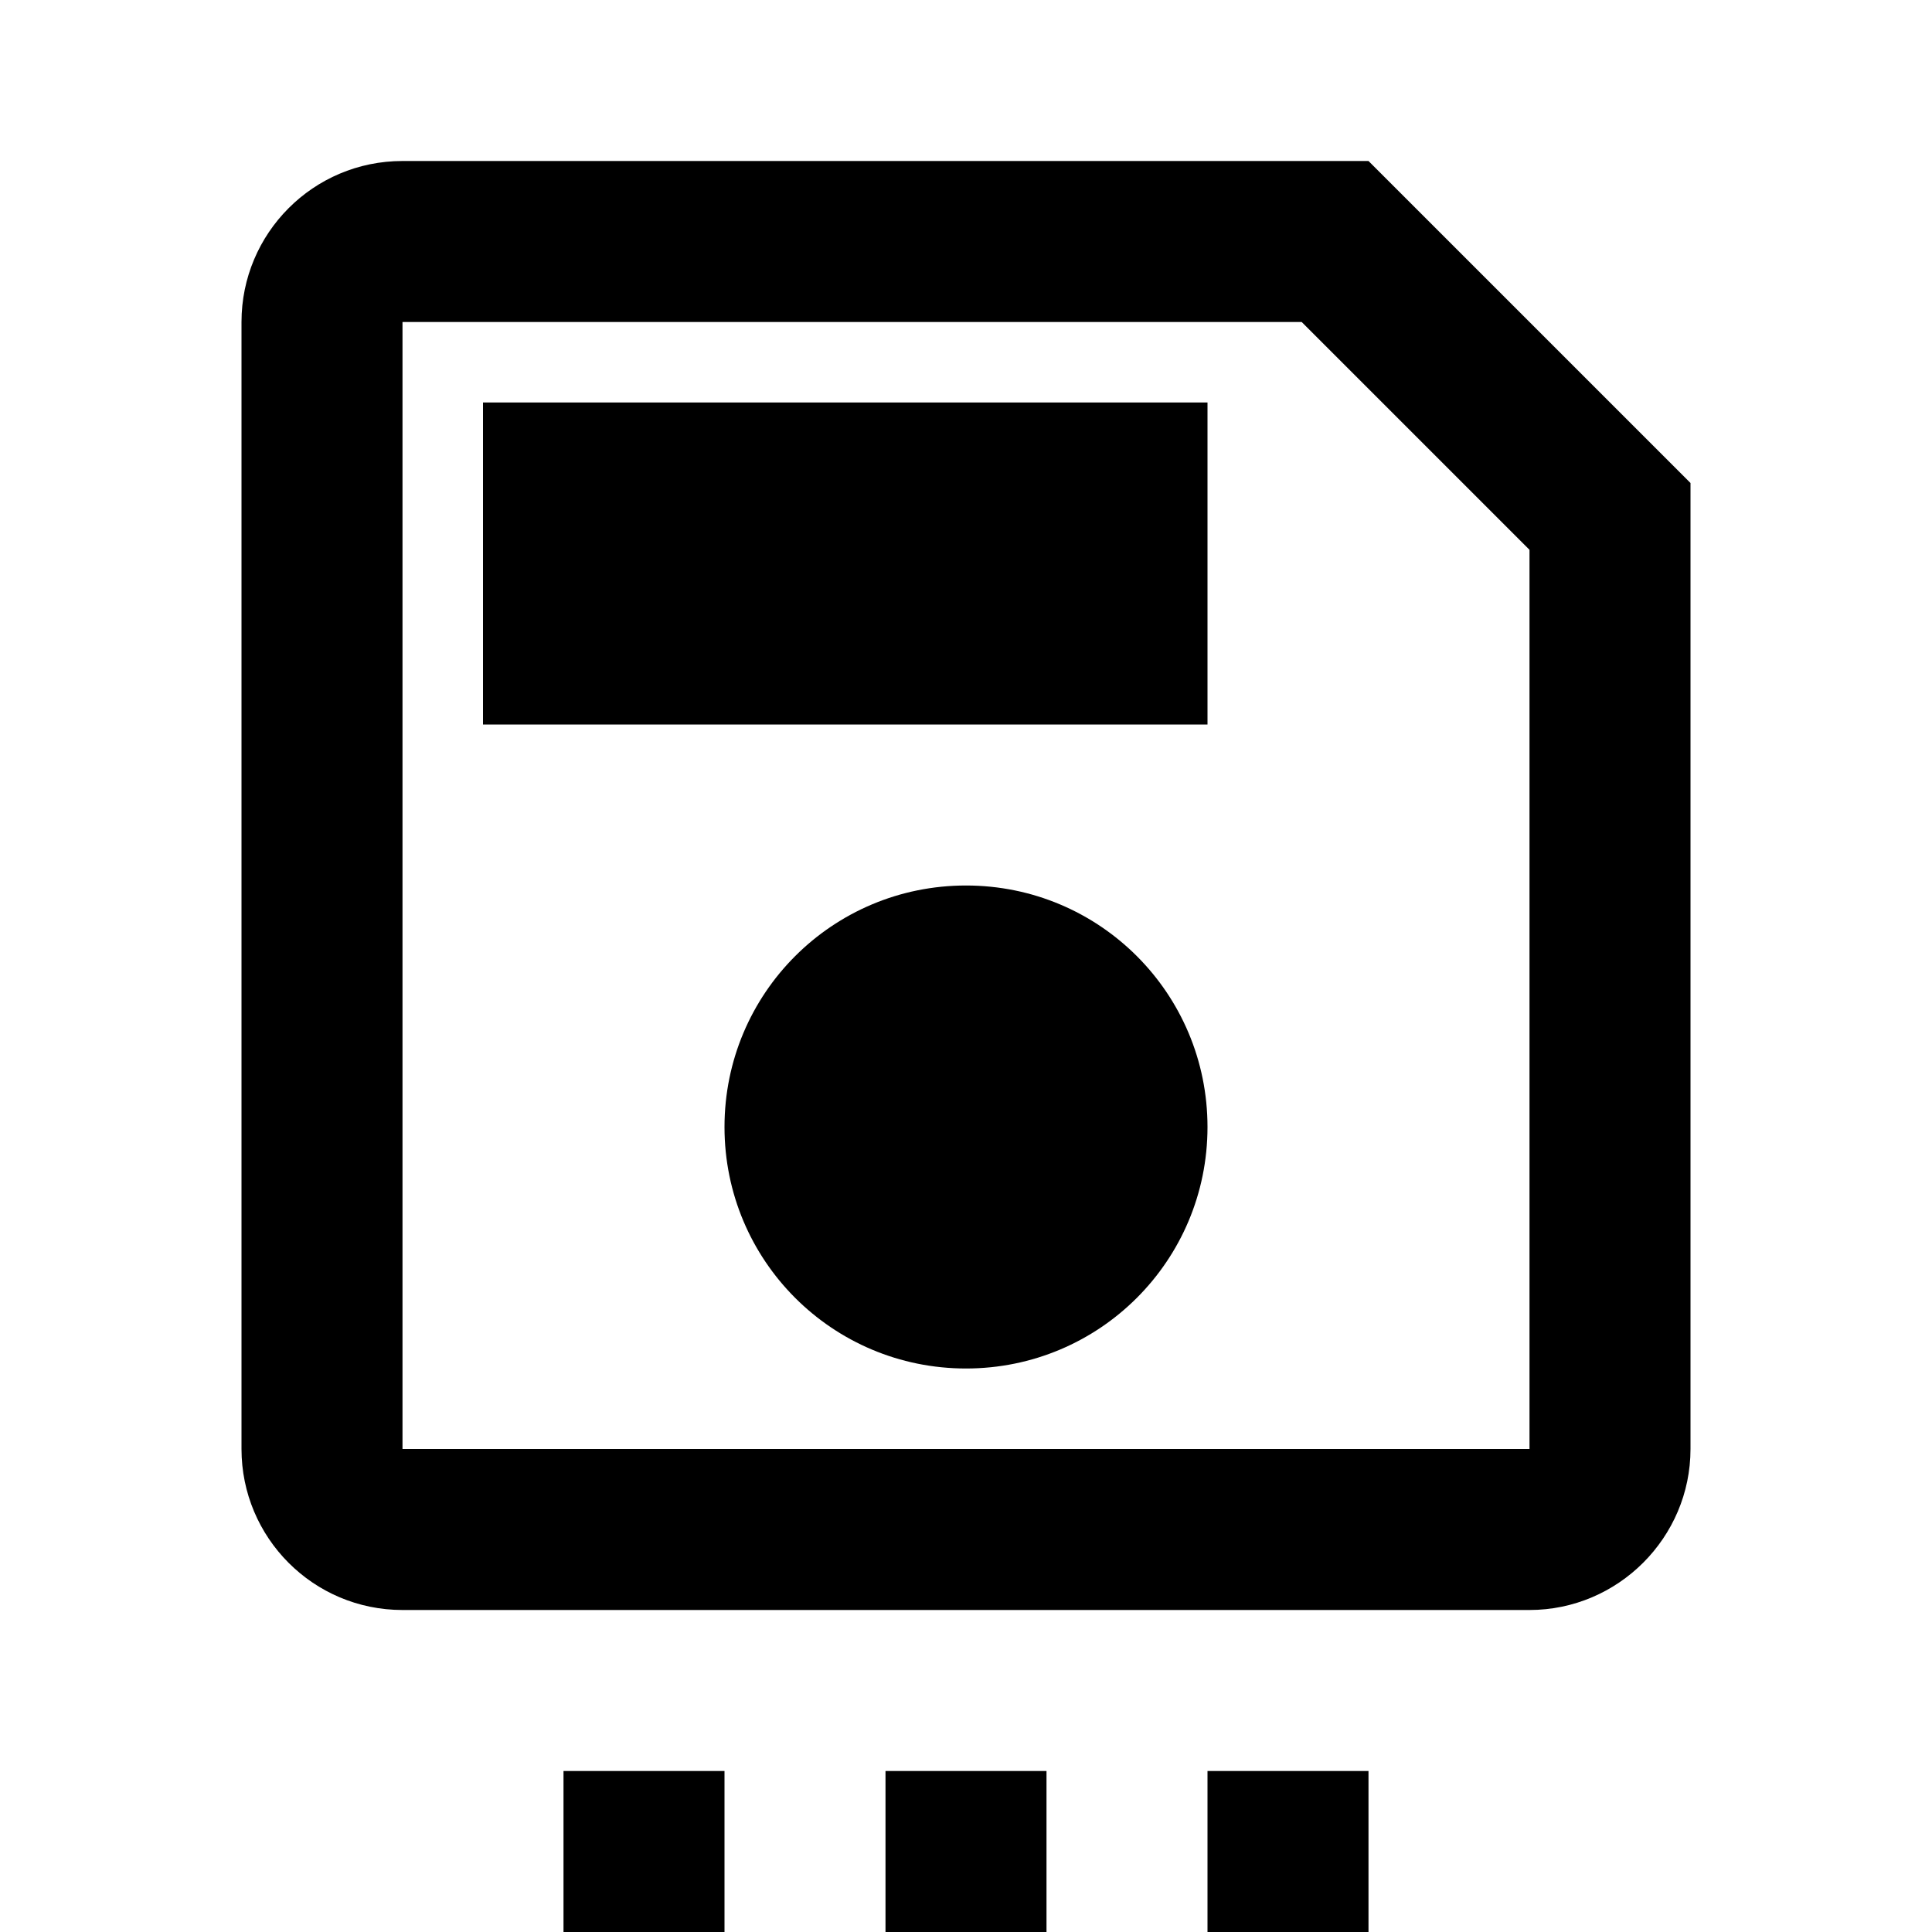 <svg xmlns="http://www.w3.org/2000/svg" id="mdi-content-save-settings-outline" viewBox="0 0 24 24"><path d="M7 22H9V24H7V22M11 22H13V24H11V22M15 22H17V24H15V22M17 2H5C3.89 2 3 2.9 3 4V18C3 19.1 3.89 20 5 20H19C20.1 20 21 19.1 21 18V6L17 2M19 18H5V4H16.17L19 6.83V18M12 11C10.34 11 9 12.34 9 14S10.34 17 12 17 15 15.66 15 14 13.66 11 12 11M6 5H15V9H6V5Z" /></svg>